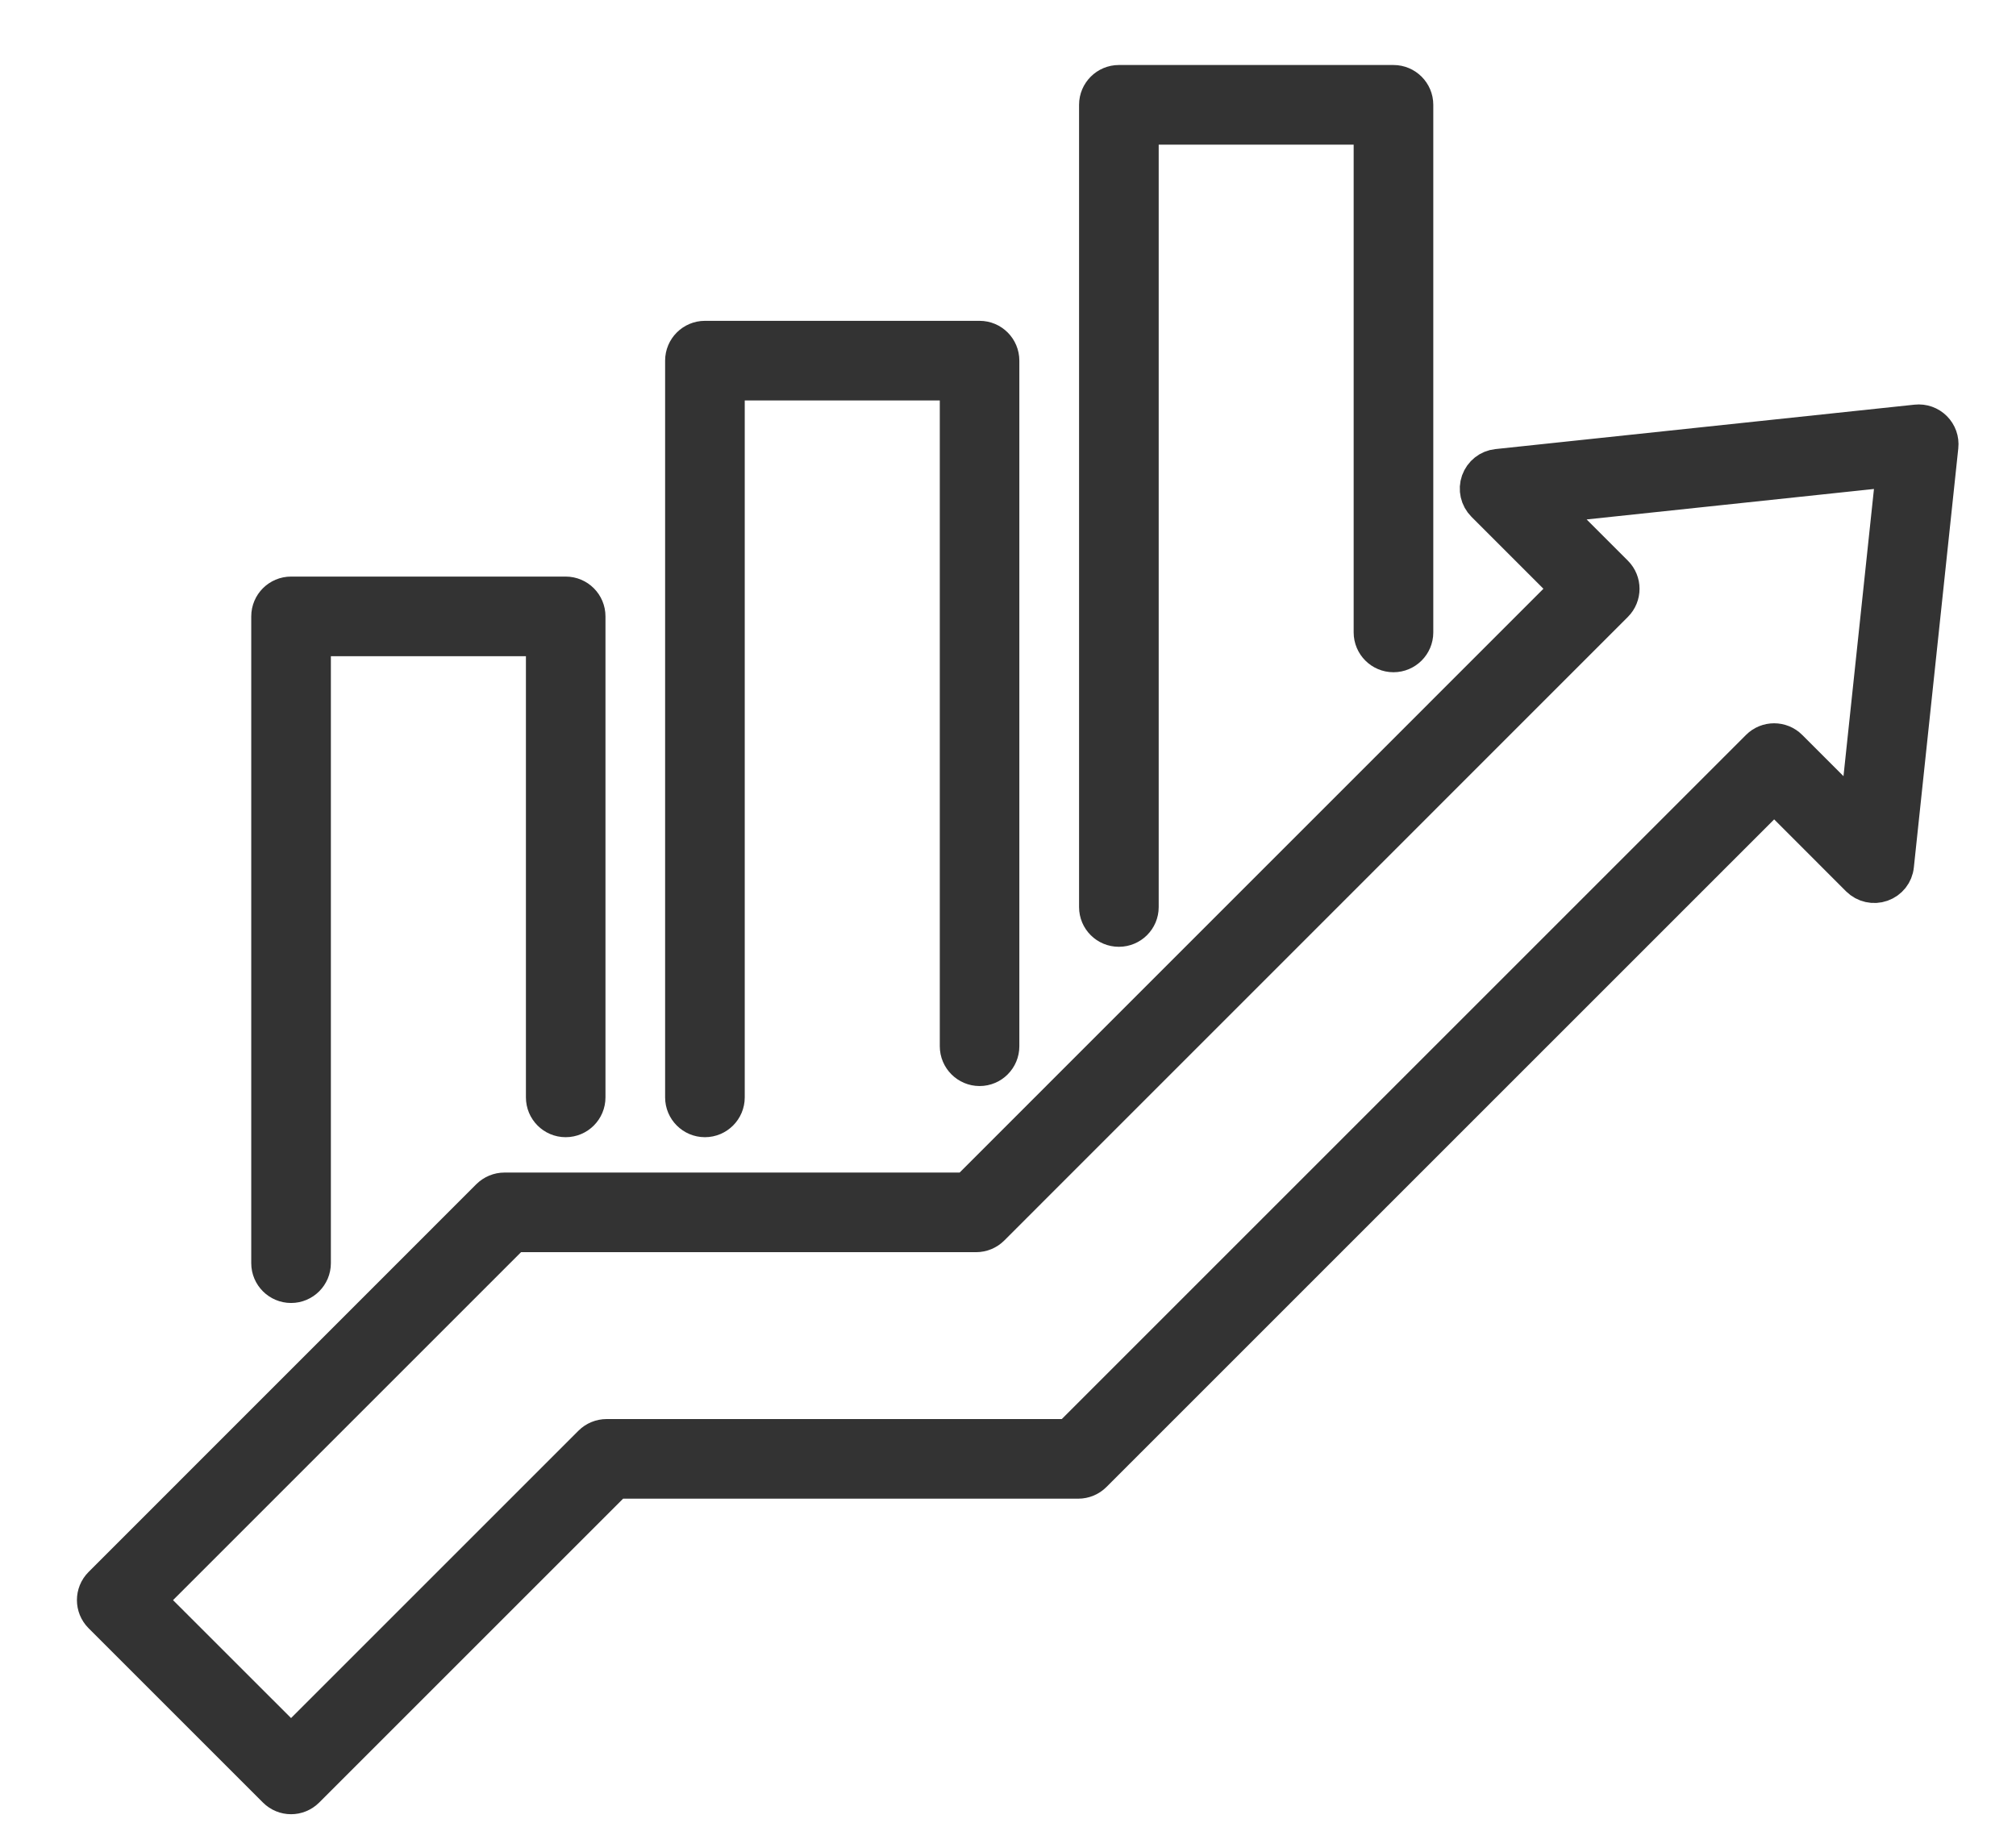 <svg width="24" height="22" viewBox="0 0 24 22" fill="none" xmlns="http://www.w3.org/2000/svg">
<path d="M3.191 15.04V7.339C3.191 7.188 3.314 7.065 3.465 7.065H6.734C6.886 7.065 7.008 7.188 7.008 7.339V13.066C7.008 13.217 6.886 13.34 6.734 13.34C6.583 13.34 6.461 13.217 6.461 13.066V7.613H3.739V15.04C3.739 15.191 3.616 15.314 3.465 15.314C3.314 15.314 3.191 15.191 3.191 15.04ZM23.114 5.318L22.585 10.307C22.575 10.412 22.504 10.501 22.404 10.536C22.305 10.571 22.194 10.546 22.119 10.472L21.121 9.473L13.03 17.564C12.979 17.615 12.909 17.644 12.836 17.644H7.335L3.659 21.32C3.605 21.374 3.535 21.401 3.465 21.401C3.395 21.401 3.325 21.374 3.271 21.32L1.196 19.245C1.089 19.138 1.089 18.965 1.196 18.858L5.812 14.241C5.864 14.19 5.933 14.161 6.006 14.161H11.507L18.657 7.01L17.659 6.012C17.584 5.937 17.559 5.826 17.594 5.727C17.63 5.627 17.718 5.557 17.823 5.546L22.813 5.017C22.895 5.008 22.977 5.037 23.035 5.095C23.094 5.154 23.123 5.235 23.114 5.318ZM22.534 5.597L18.451 6.03L19.238 6.817C19.345 6.924 19.345 7.097 19.238 7.204L11.814 14.629C11.763 14.68 11.693 14.709 11.62 14.709H6.12L1.777 19.052L3.465 20.739L7.028 17.176C7.079 17.125 7.149 17.096 7.222 17.096H12.723L20.927 8.892C21.034 8.785 21.207 8.785 21.314 8.892L22.101 9.679L22.534 5.597ZM8.392 13.34C8.543 13.34 8.666 13.217 8.666 13.066V4.568H11.388V12.457C11.388 12.608 11.511 12.731 11.662 12.731C11.813 12.731 11.935 12.608 11.935 12.457V4.294C11.935 4.143 11.813 4.02 11.662 4.02H8.392C8.241 4.02 8.118 4.143 8.118 4.294V13.066C8.118 13.217 8.241 13.34 8.392 13.34ZM13.32 11.073C13.471 11.073 13.594 10.951 13.594 10.8V1.522H16.315V7.53C16.315 7.681 16.438 7.804 16.589 7.804C16.74 7.804 16.863 7.681 16.863 7.53V1.248C16.863 1.097 16.74 0.974 16.589 0.974H13.32C13.169 0.974 13.046 1.097 13.046 1.248V10.8C13.046 10.951 13.168 11.073 13.32 11.073Z" fill="#333333" stroke="#333333" stroke-width="0.4"/>
</svg>
